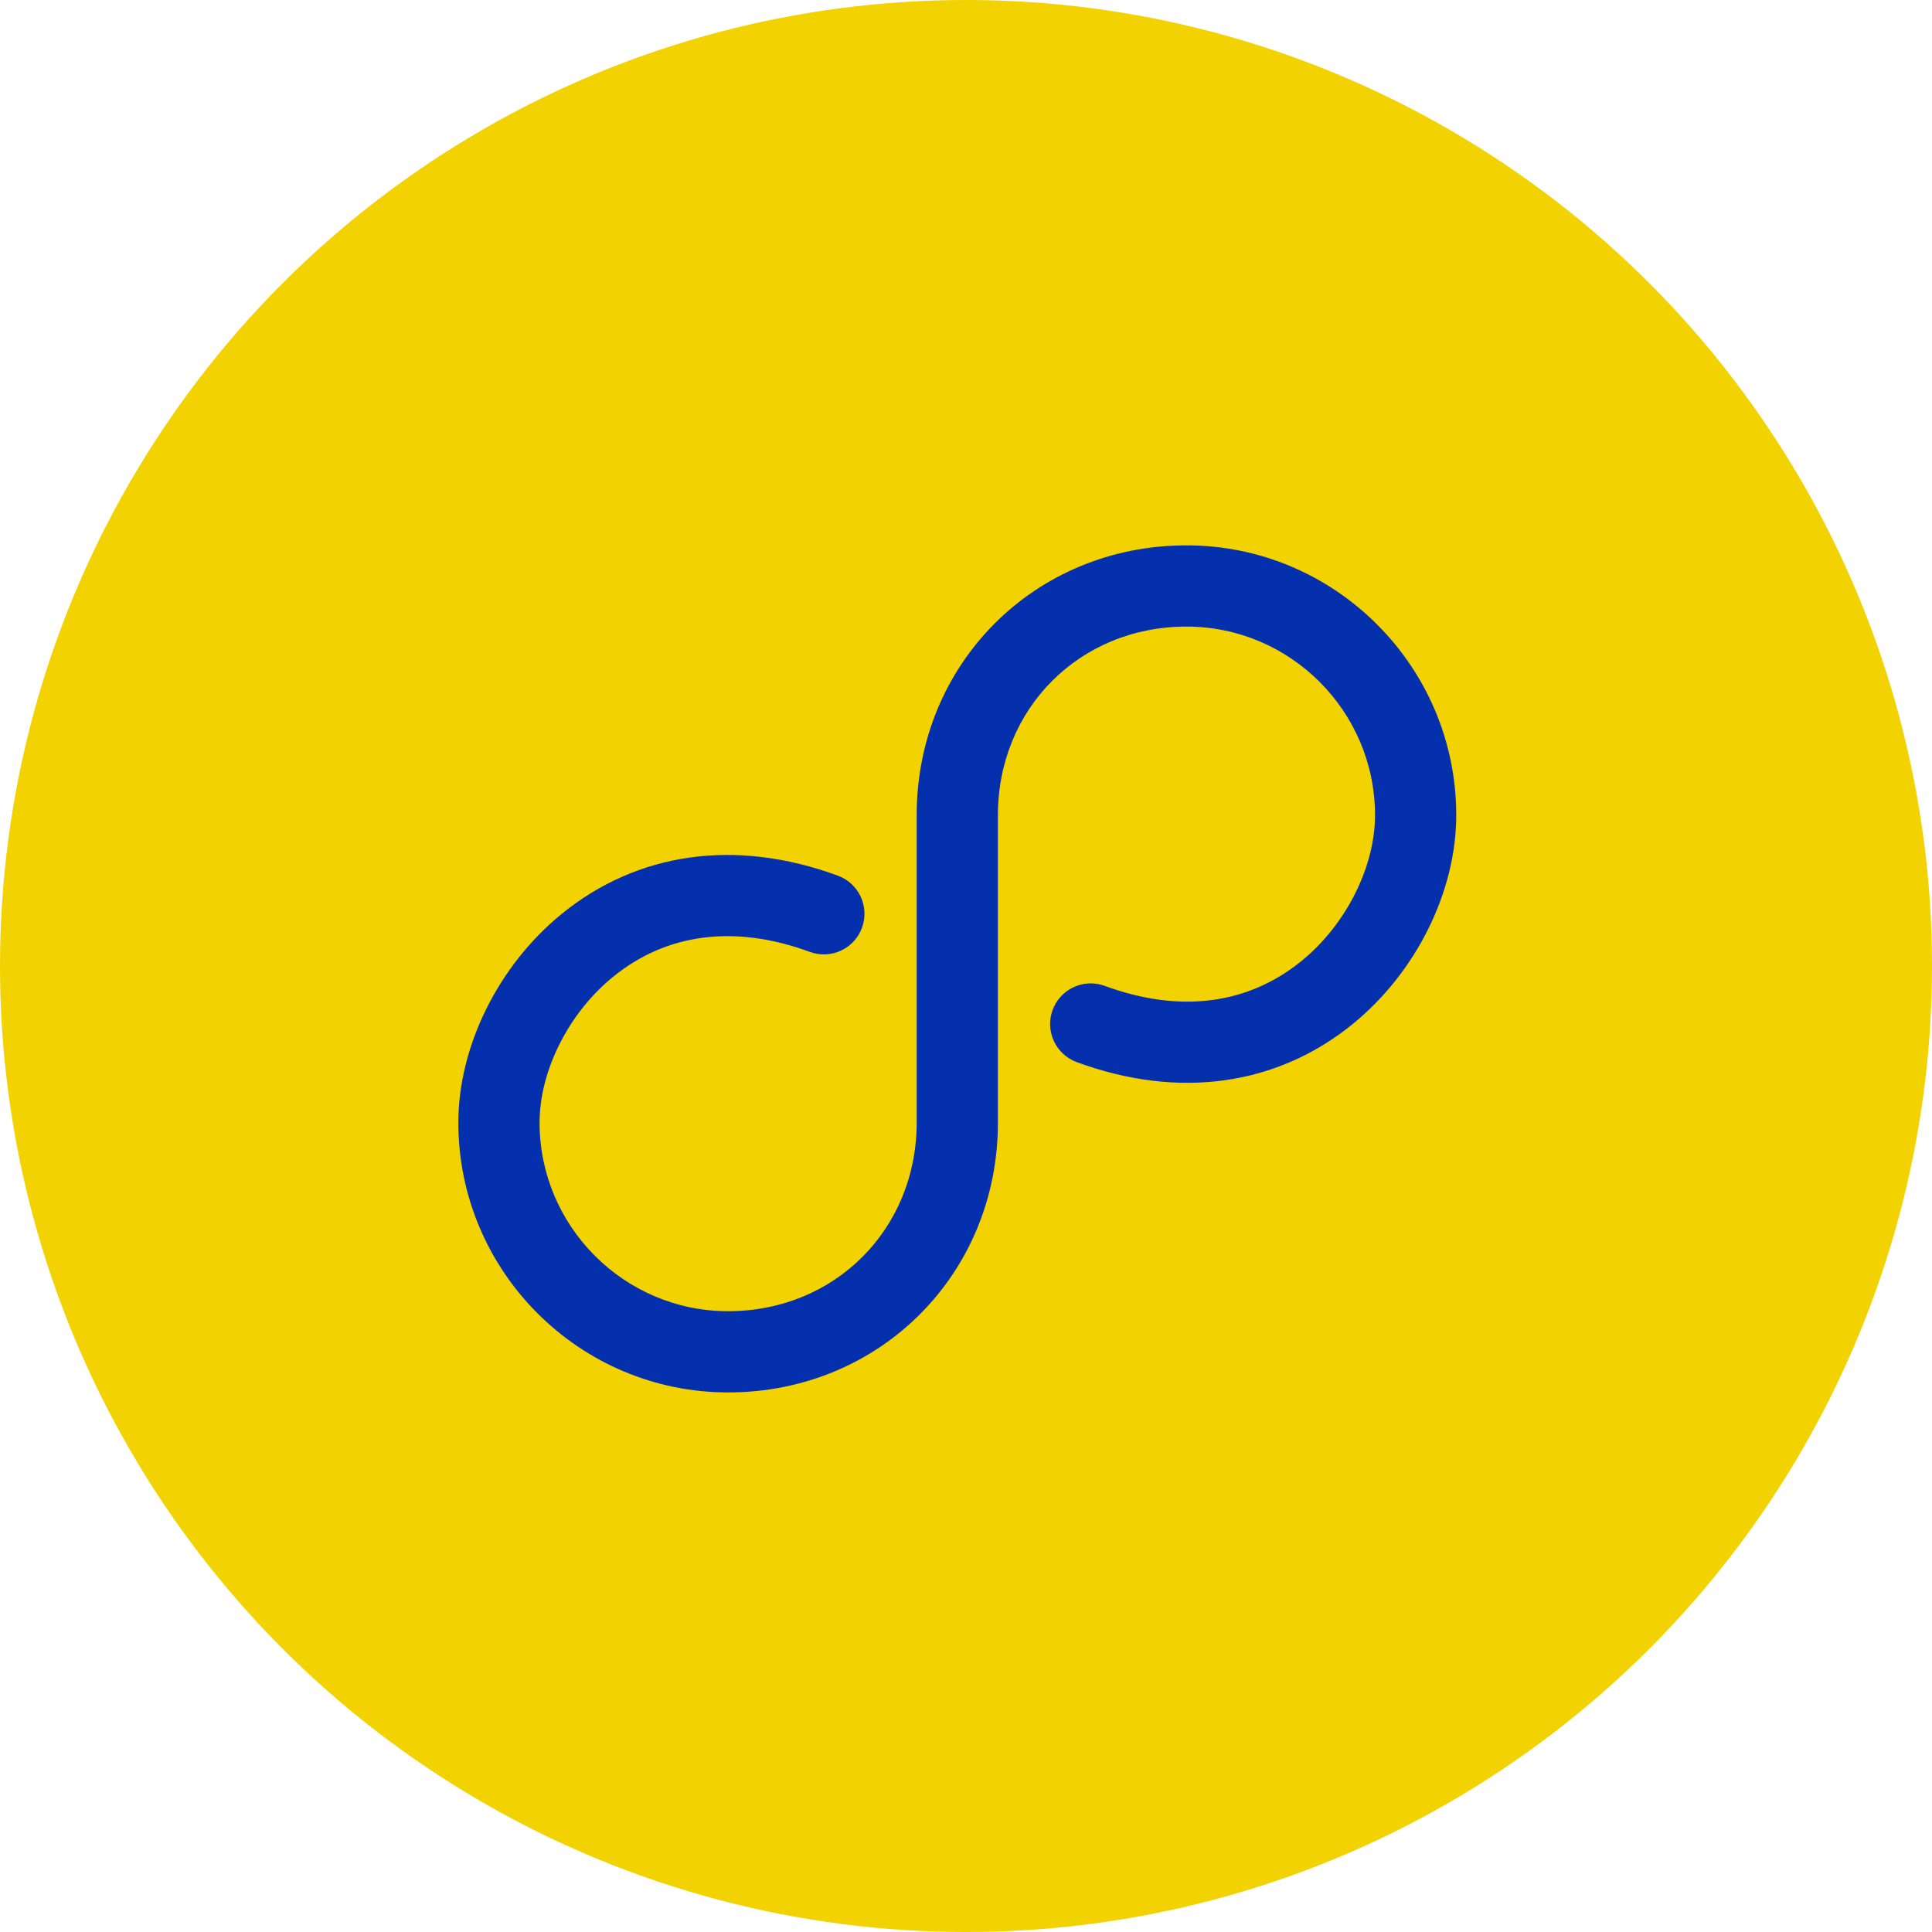 <?xml version="1.0" encoding="UTF-8"?>
<svg width="333px" height="333px" viewBox="0 0 333 333" version="1.1" xmlns="http://www.w3.org/2000/svg" xmlns:xlink="http://www.w3.org/1999/xlink">
    <!-- Generator: Sketch 56.3 (81716) - https://sketch.com -->
    <title>Rollsoft logo</title>
    <desc>Created with Sketch.</desc>
    <g id="Logo" stroke="none" stroke-width="1" fill="none" fill-rule="evenodd">
        <g id="Artboard" transform="translate(-1233, -9306)">
            <g id="Rollsoft-logo" transform="translate(1233, 9306)">
                <g>
                    <circle id="Oval" fill="#F2D200" cx="166.5" cy="166.5" r="166.5"></circle>
                    <path d="M158,140.498 C158,114.408 178.356,93.998 204.5,93.998 C230.209,93.998 251,114.958 251,140.498 C251,153.631 244.127,167.568 233.169,176.489 C220.14,187.096 203.234,189.557 185.585,183.068 C181.956,181.734 180.096,177.711 181.43,174.082 C182.764,170.454 186.787,168.594 190.415,169.928 C203.442,174.717 215.157,173.1 224.331,165.632 C232.035,159.359 237,149.397 237,140.498 C237,122.666 222.45,107.998 204.5,107.998 C186.096,107.998 172,122.132 172,140.498 L172,193.5 C172,219.59 151.644,240 125.5,240 C99.791,240 79,219.039 79,193.5 C79,180.367 85.873,166.43 96.831,157.509 C109.86,146.901 126.766,144.441 144.415,150.93 C148.044,152.264 149.904,156.287 148.57,159.915 C147.236,163.544 143.213,165.404 139.585,164.07 C126.558,159.281 114.843,160.898 105.669,168.366 C97.965,174.639 93,184.601 93,193.5 C93,211.331 107.55,226 125.5,226 C143.904,226 158,211.866 158,193.5 L158,140.498 Z" id="Combined-Shape" fill="#0530AD" fill-rule="nonzero"></path>
                </g>
            </g>
        </g>
    </g>
</svg>